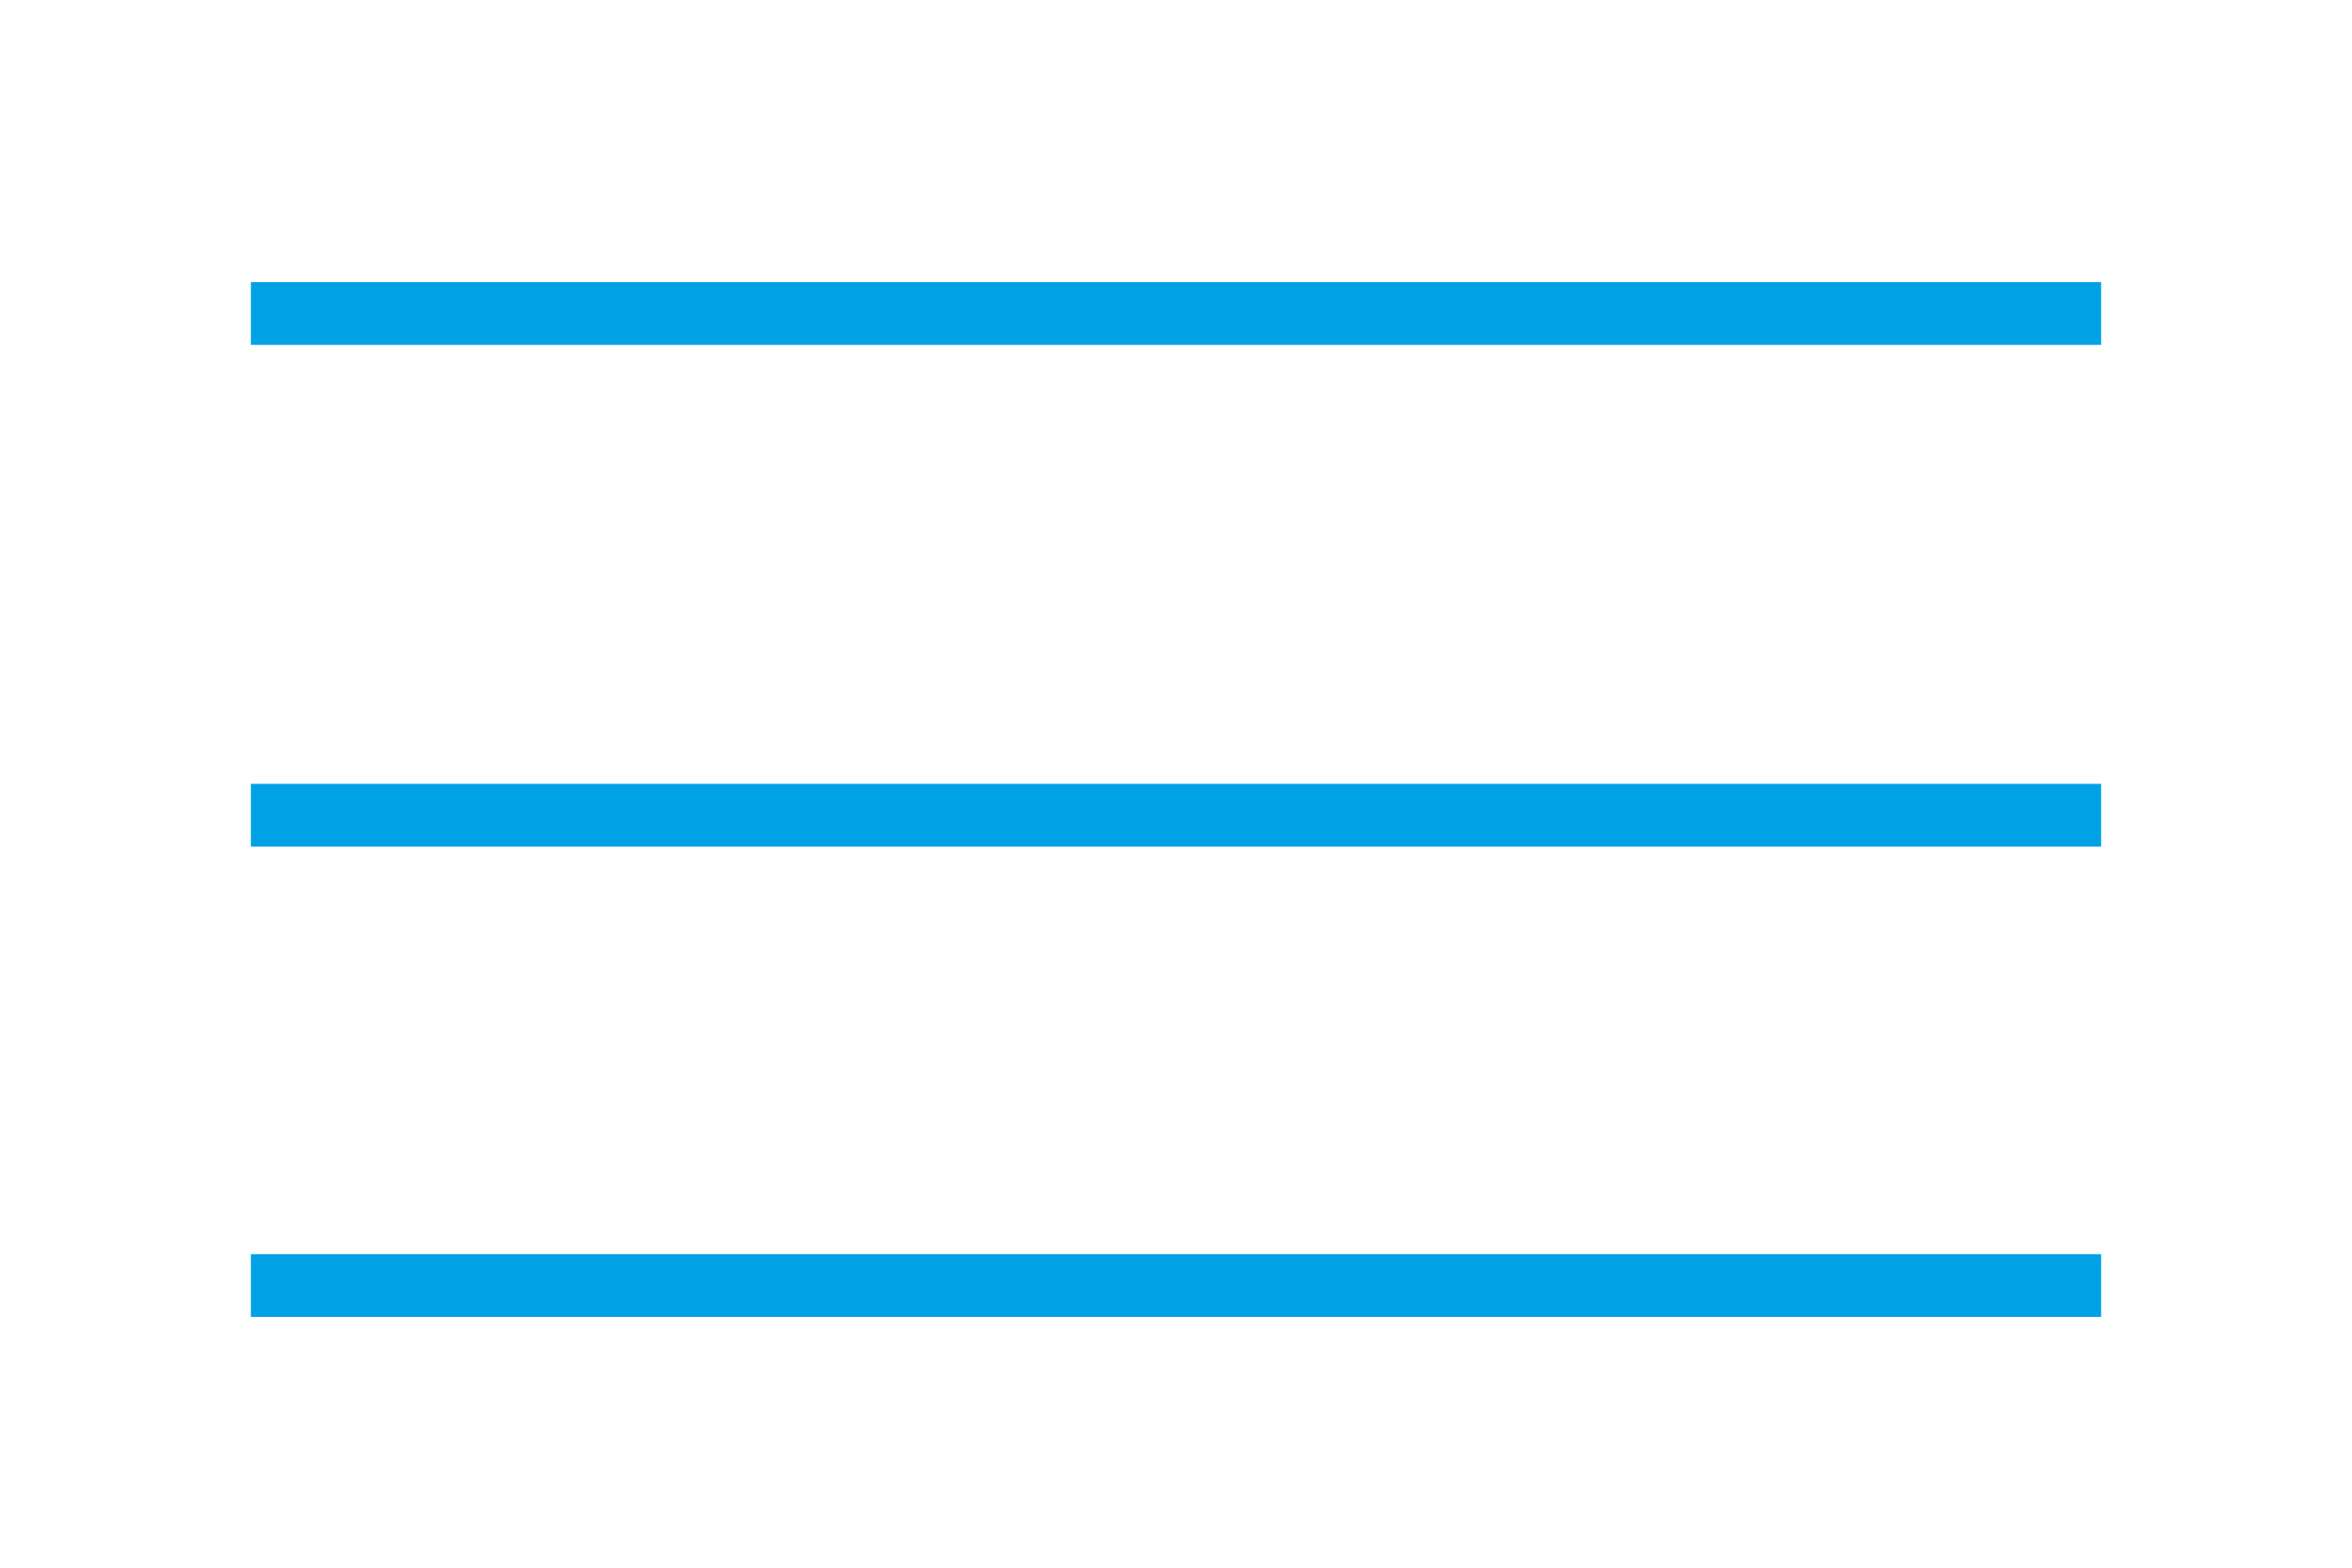 <?xml version="1.0" encoding="utf-8"?>
<!-- Generator: Adobe Illustrator 18.1.1, SVG Export Plug-In . SVG Version: 6.00 Build 0)  -->
<svg version="1.1" id="Ebene_1" xmlns="http://www.w3.org/2000/svg" xmlns:xlink="http://www.w3.org/1999/xlink" x="0px" y="0px"
	 width="75px" height="50px" viewBox="0 0 75 50" enable-background="new 0 0 75 50" xml:space="preserve">
<g>
	<line fill="none" stroke="#00A1E5" stroke-width="2" stroke-miterlimit="10" x1="8" y1="10" x2="67" y2="10"/>
	<line fill="none" stroke="#00A1E5" stroke-width="2" stroke-miterlimit="10" x1="8" y1="26" x2="67" y2="26"/>
	<line fill="none" stroke="#00A1E5" stroke-width="2" stroke-miterlimit="10" x1="8" y1="41" x2="67" y2="41"/>
</g>
</svg>
